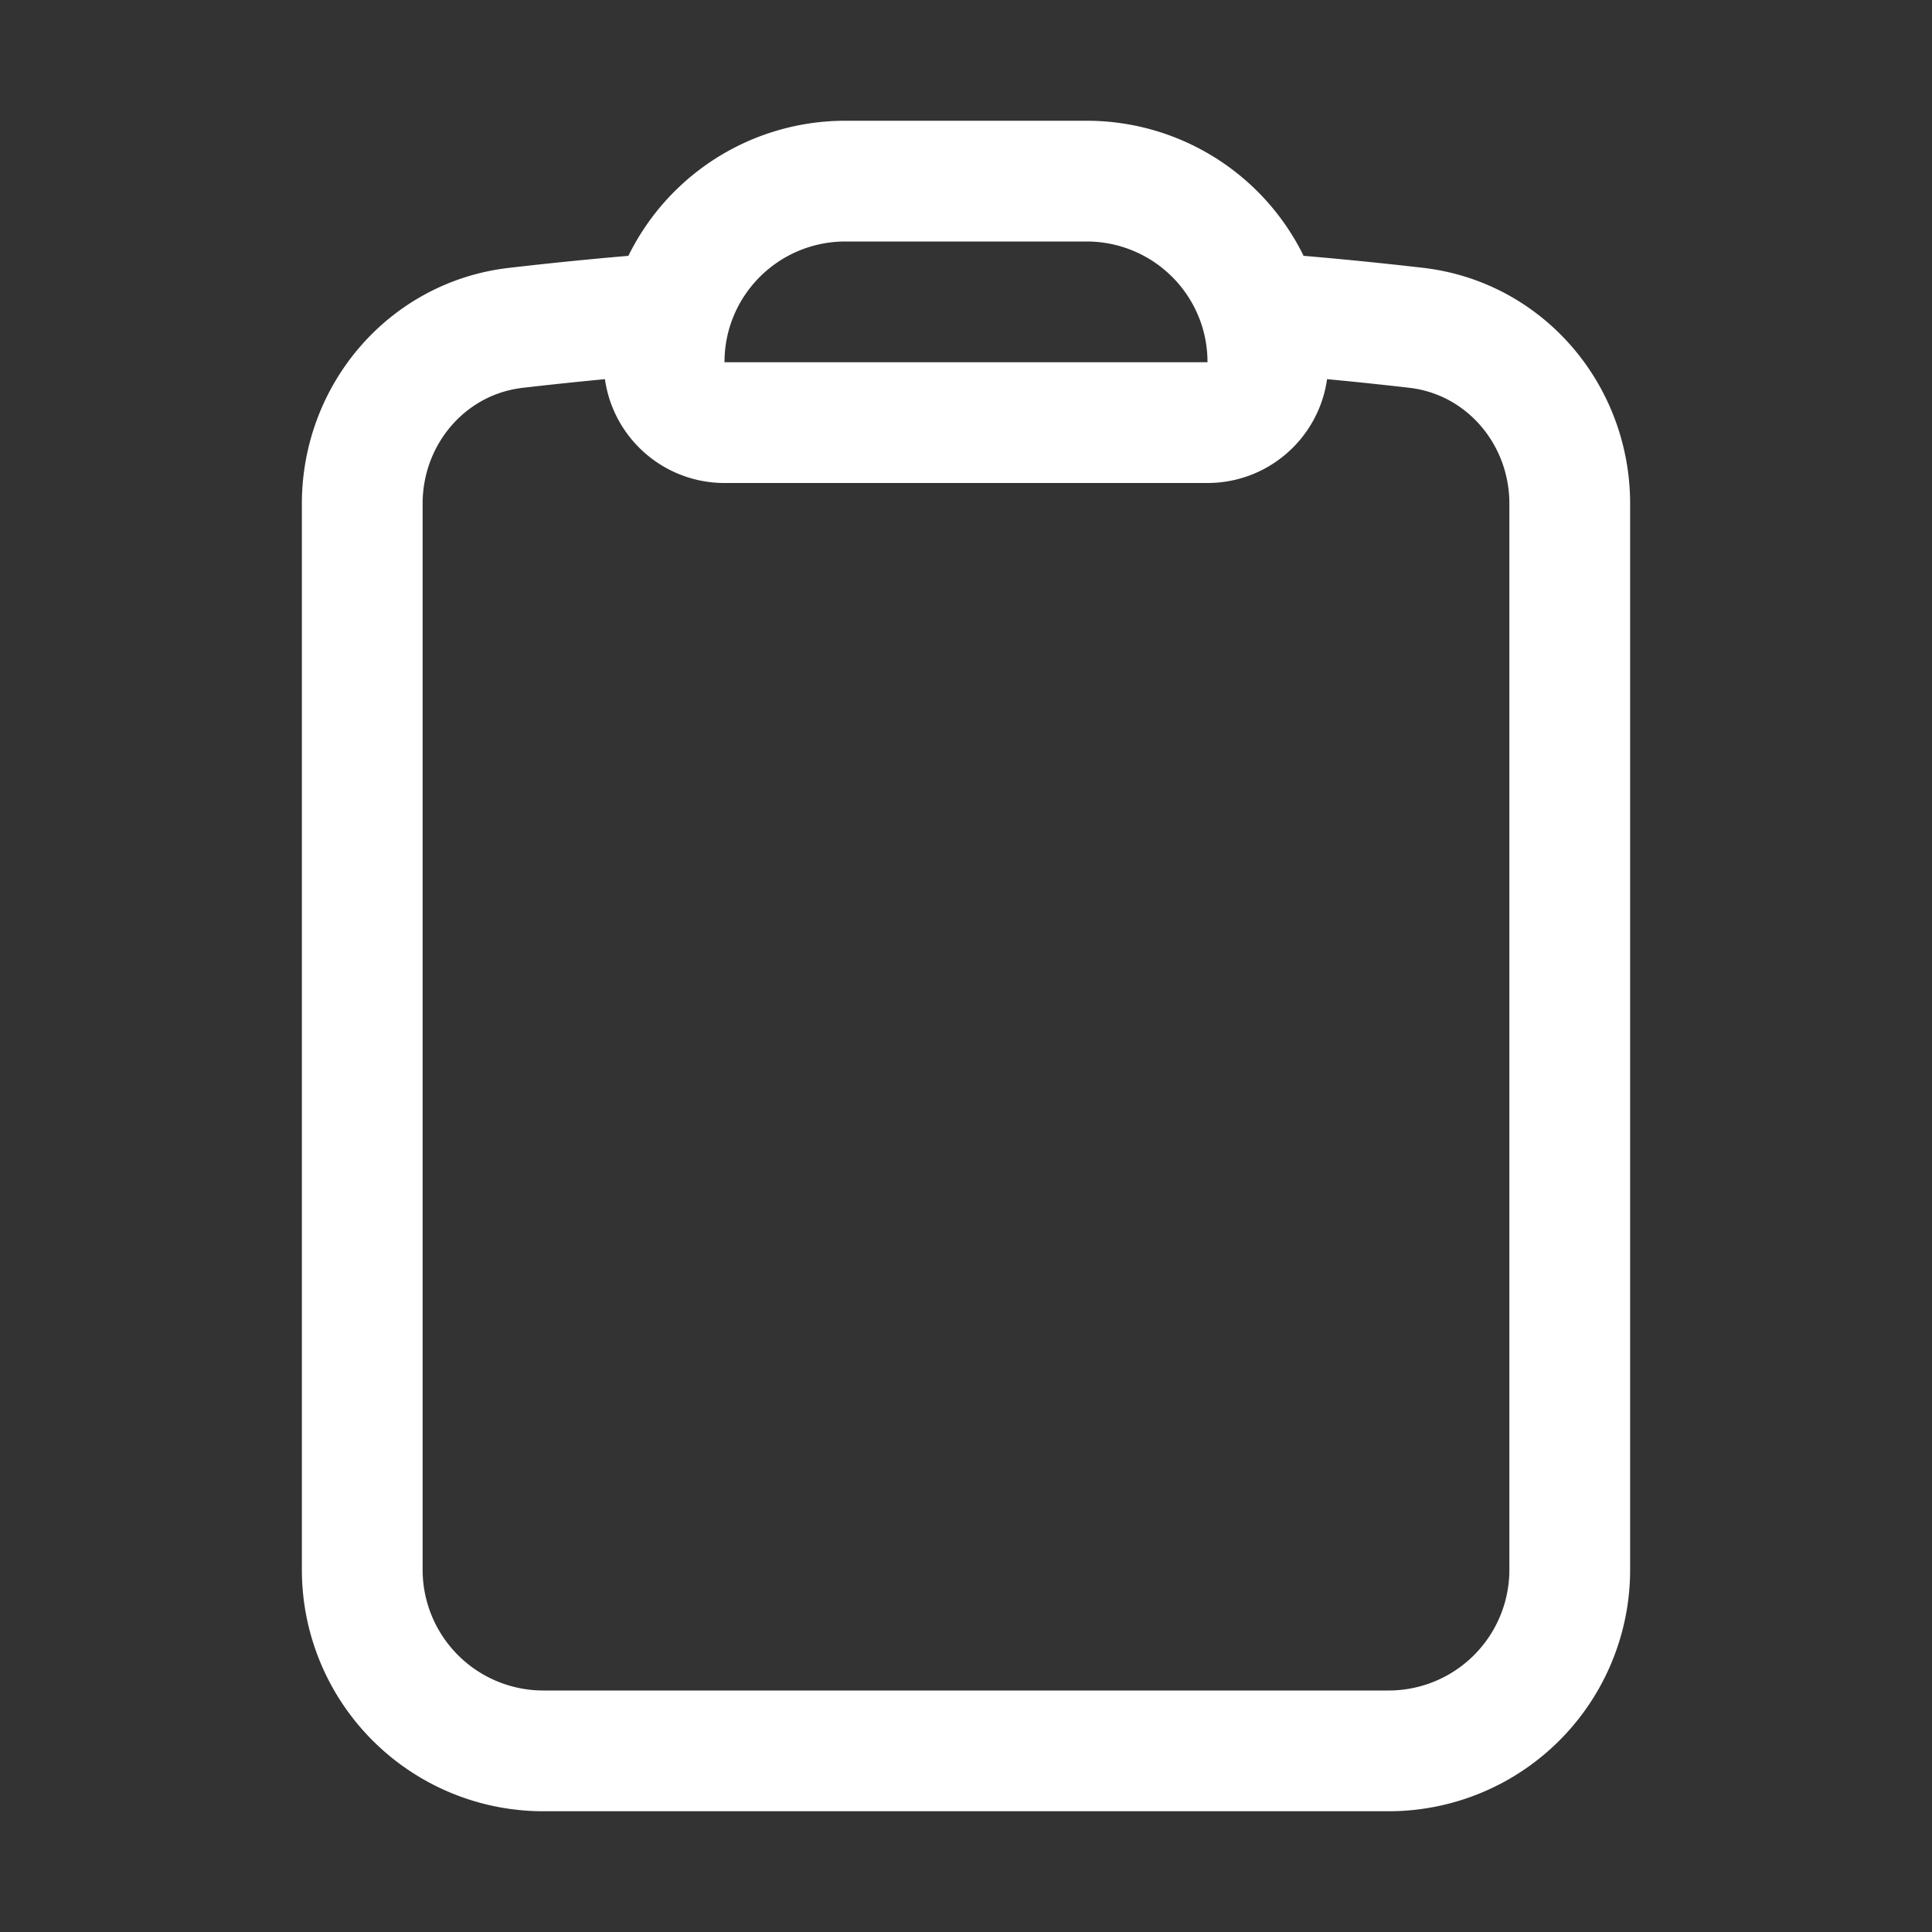 <svg xmlns="http://www.w3.org/2000/svg" viewBox="0 0 40 40" fill="none">
  <rect x="0" y="0" width="40" height="40" fill="#333333" stroke="none"/>
  <path stroke="#ffffff" stroke-linecap="round" stroke-linejoin="round" stroke-width="2.5" d="M26.11 6.48a3.752 3.752 0 00-3.61-2.73h-5a3.752 3.752 0 00-3.61 2.73m12.22 0c.091.324.14.666.14 1.02v0c0 .69-.56 1.25-1.25 1.25H15c-.69 0-1.25-.56-1.25-1.25v0c0-.354.049-.696.14-1.02m12.22 0c1.076.081 2.148.184 3.212.307C31.157 7 32.5 8.582 32.5 10.428V32.5a3.75 3.75 0 01-3.75 3.75h-17.5A3.75 3.75 0 017.5 32.5V10.428c0-1.846 1.343-3.428 3.178-3.64a80.355 80.355 0 013.212-.308"/>
</svg>